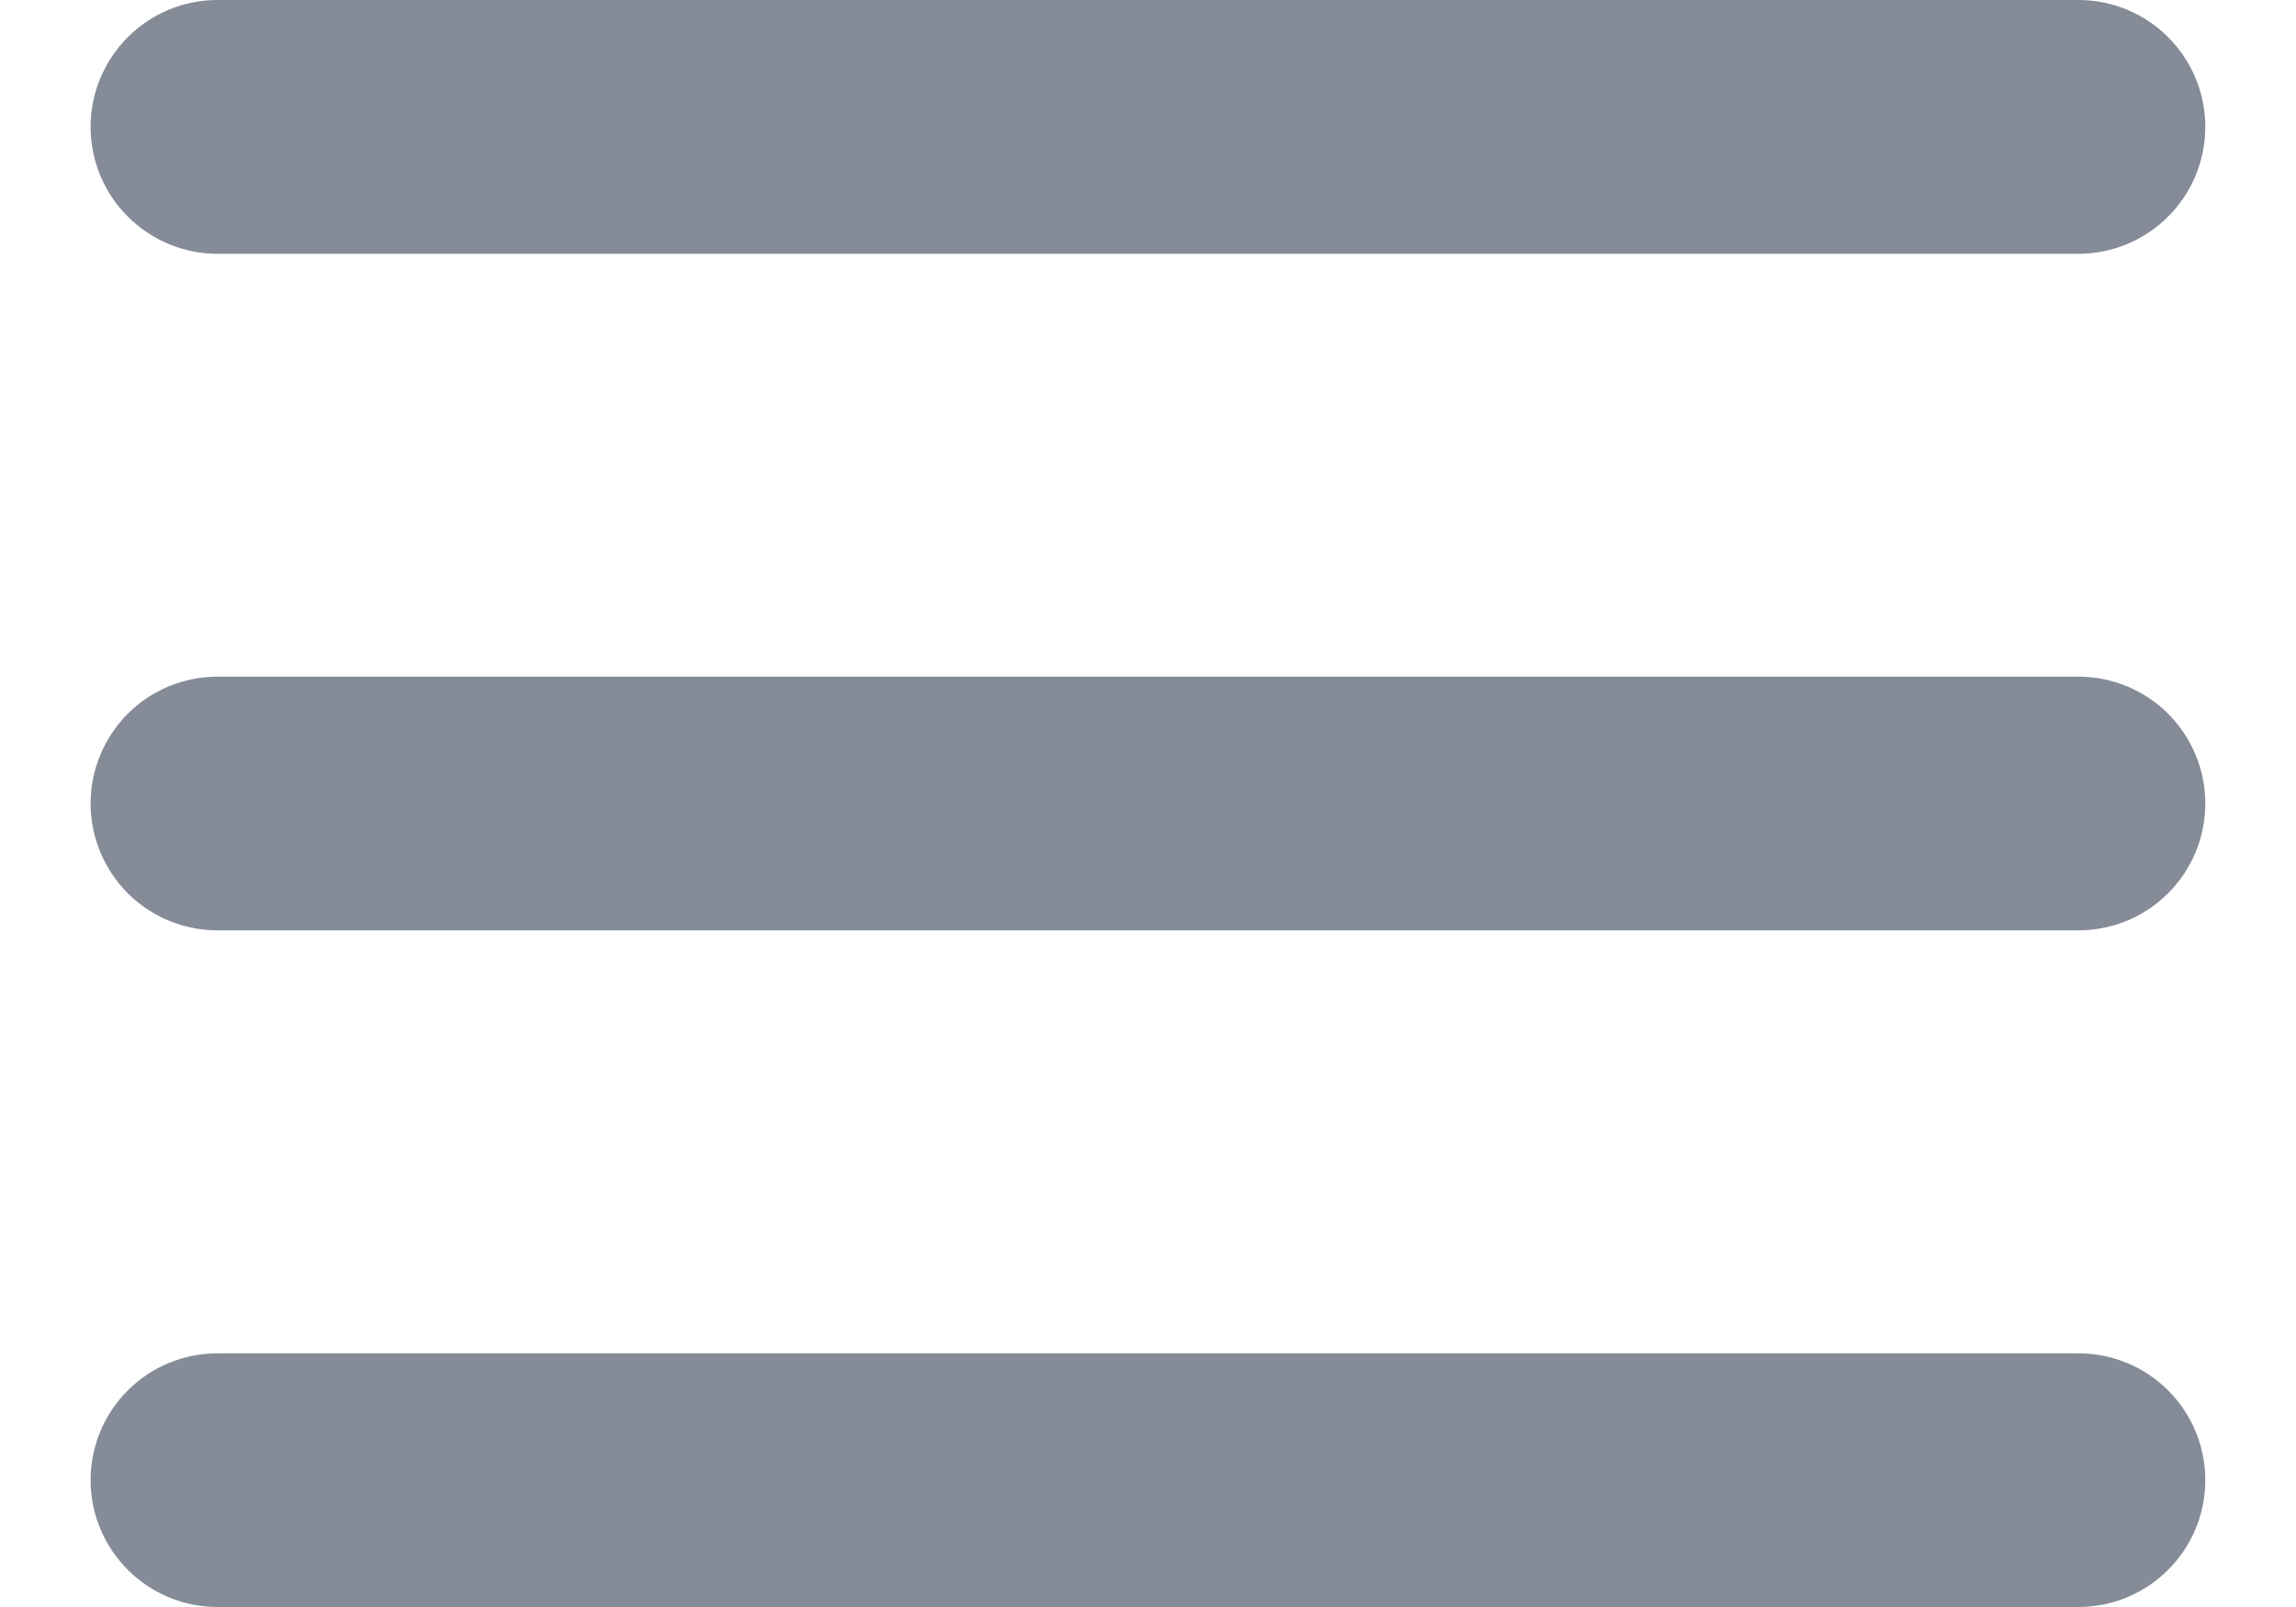 <svg width="20" height="14" viewBox="0 0 20 14" fill="none" xmlns="http://www.w3.org/2000/svg">
<path id="Vector" d="M19.21 7C19.21 7.293 19.094 7.574 18.886 7.782C18.679 7.989 18.398 8.105 18.105 8.105H1.894C1.601 8.105 1.32 7.989 1.113 7.782C0.906 7.574 0.789 7.293 0.789 7C0.789 6.707 0.906 6.426 1.113 6.218C1.32 6.011 1.601 5.895 1.894 5.895H18.105C18.398 5.895 18.679 6.011 18.886 6.218C19.094 6.426 19.21 6.707 19.21 7ZM1.894 2.211H18.105C18.398 2.211 18.679 2.094 18.886 1.887C19.094 1.68 19.21 1.398 19.21 1.105C19.21 0.812 19.094 0.531 18.886 0.324C18.679 0.116 18.398 0 18.105 0H1.894C1.601 0 1.32 0.116 1.113 0.324C0.906 0.531 0.789 0.812 0.789 1.105C0.789 1.398 0.906 1.68 1.113 1.887C1.32 2.094 1.601 2.211 1.894 2.211ZM18.105 11.79H1.894C1.601 11.79 1.32 11.906 1.113 12.113C0.906 12.32 0.789 12.602 0.789 12.895C0.789 13.188 0.906 13.469 1.113 13.676C1.32 13.884 1.601 14 1.894 14H18.105C18.398 14 18.679 13.884 18.886 13.676C19.094 13.469 19.21 13.188 19.21 12.895C19.21 12.602 19.094 12.32 18.886 12.113C18.679 11.906 18.398 11.79 18.105 11.79Z" fill="#344054" fill-opacity="0.6"/>
</svg>
